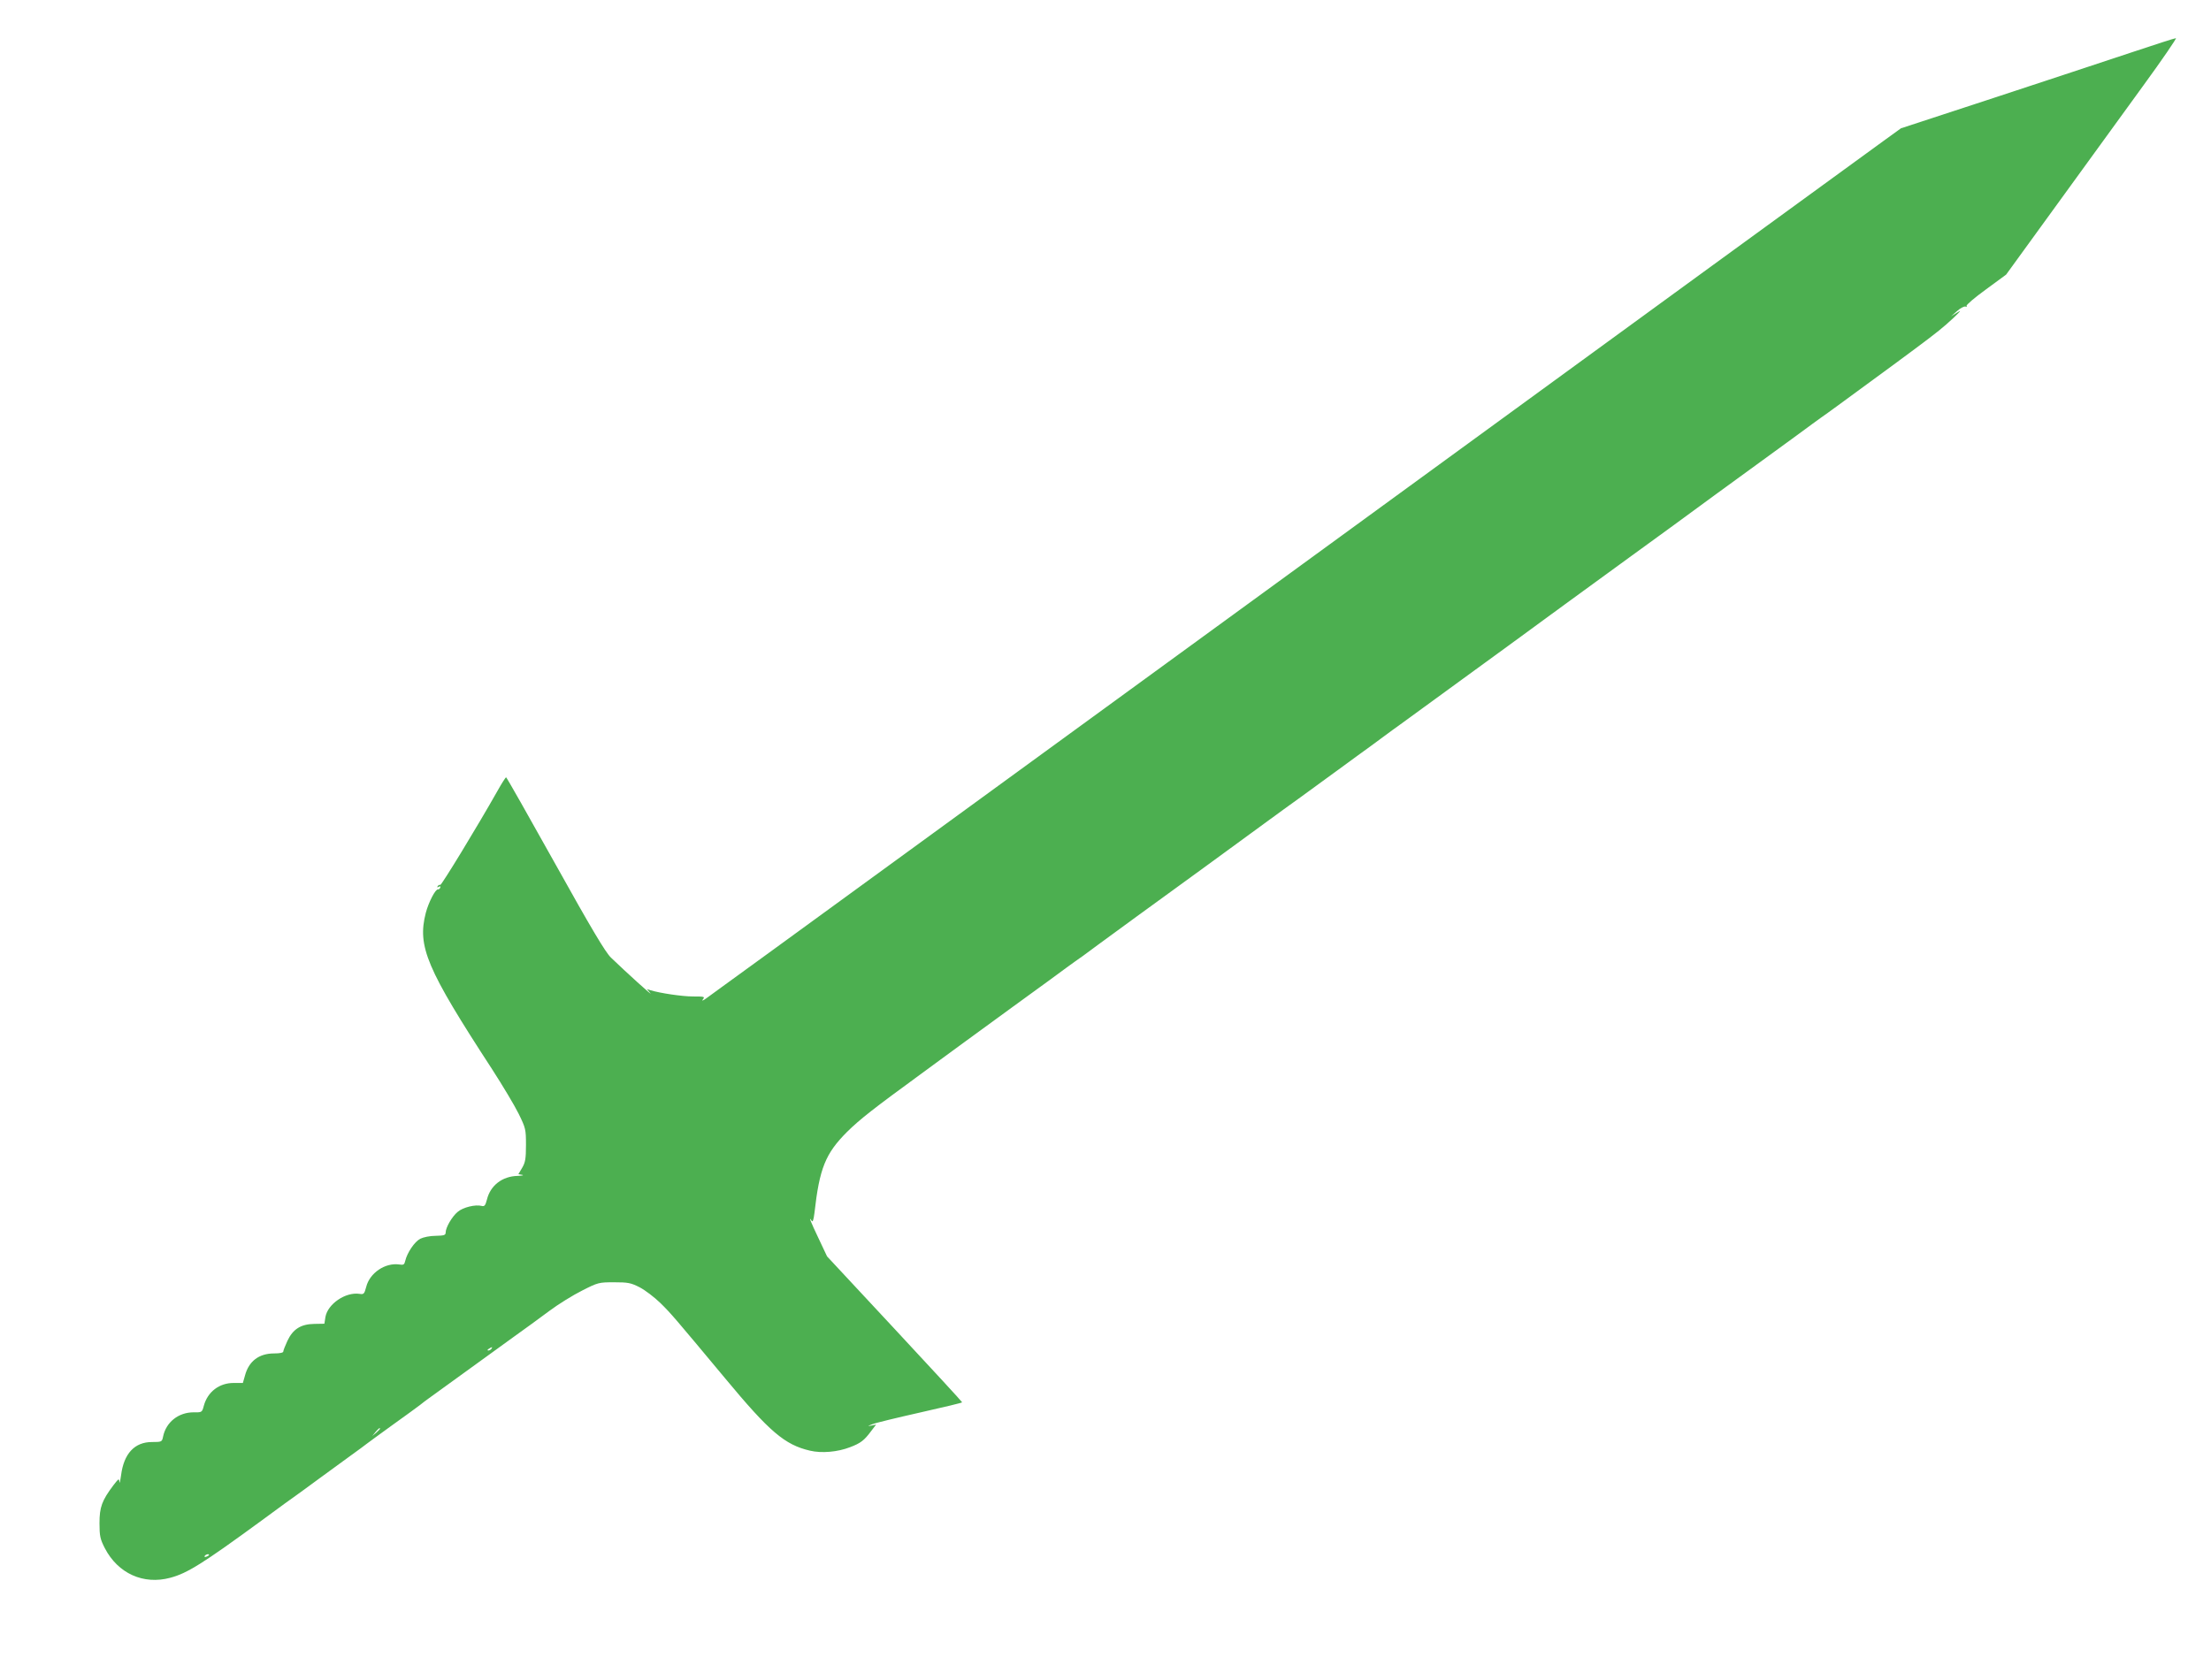 <?xml version="1.0" standalone="no"?>
<!DOCTYPE svg PUBLIC "-//W3C//DTD SVG 20010904//EN"
 "http://www.w3.org/TR/2001/REC-SVG-20010904/DTD/svg10.dtd">
<svg version="1.0" xmlns="http://www.w3.org/2000/svg"
 width="1280pt" height="973pt" viewBox="0 0 1280 973"
 preserveAspectRatio="xMidYMid meet">
<g transform="translate(0,973) scale(0.1,-0.1)"
fill="#4caf50" stroke="none">
<path d="M12335 9425 c-137 -46 -493 -163 -790 -261 l-540 -177 -105 -76 c-58
-41 -1583 -1153 -3390 -2470 -1807 -1316 -3307 -2410 -3335 -2429 -27 -20 -66
-48 -85 -62 -21 -15 -29 -18 -21 -7 13 16 9 17 -57 17 -63 0 -190 19 -246 36
l-21 7 20 -24 c19 -23 -141 122 -228 206 -31 29 -116 172 -322 542 -154 276
-282 502 -285 502 -3 0 -25 -34 -49 -77 -121 -214 -326 -550 -332 -546 -4 2
-11 -1 -15 -7 -5 -8 -3 -9 6 -4 8 5 11 3 9 -4 -3 -7 -8 -12 -13 -11 -15 3 -55
-75 -71 -136 -50 -194 4 -322 383 -904 62 -96 132 -213 155 -260 40 -82 42
-89 42 -180 0 -80 -4 -101 -22 -132 l-22 -37 22 -4 c12 -2 0 -5 -26 -6 -89 -2
-158 -55 -178 -137 -9 -34 -14 -41 -30 -37 -36 10 -109 -8 -139 -34 -33 -27
-70 -91 -70 -120 0 -15 -9 -18 -58 -19 -33 0 -71 -8 -89 -17 -33 -17 -76 -81
-87 -128 -5 -22 -10 -25 -34 -21 -82 12 -172 -49 -192 -130 -11 -41 -14 -44
-39 -40 -81 12 -184 -59 -197 -134 l-6 -39 -58 -1 c-78 -1 -124 -30 -156 -98
-13 -28 -24 -56 -24 -62 0 -7 -21 -11 -53 -11 -88 0 -147 -45 -169 -129 l-12
-42 -51 0 c-85 1 -153 -51 -175 -132 -10 -38 -11 -39 -59 -38 -88 0 -160 -57
-177 -141 -6 -30 -8 -31 -64 -31 -101 0 -163 -67 -179 -192 -5 -35 -9 -52 -10
-39 -1 22 -4 20 -35 -20 -66 -88 -80 -126 -80 -219 0 -75 4 -92 31 -145 76
-146 223 -213 379 -171 98 26 189 83 528 331 97 72 190 139 206 150 16 11 74
54 130 95 57 41 138 101 181 132 43 31 84 61 91 67 7 6 74 54 148 108 74 53
147 106 161 117 15 12 37 29 50 38 13 9 103 74 199 144 96 70 227 164 290 210
63 45 158 114 210 153 52 39 138 92 190 118 92 47 98 48 185 48 80 0 97 -3
148 -29 31 -16 85 -57 120 -91 63 -62 78 -80 374 -435 258 -311 346 -386 492
-420 67 -16 160 -8 232 20 61 23 82 39 122 93 l29 38 -29 -6 c-23 -4 -21 -3 7
8 19 8 144 38 277 68 134 30 243 56 243 59 0 3 -176 194 -391 425 l-391 420
-49 104 c-46 96 -61 135 -40 102 6 -10 11 5 16 45 29 258 63 344 189 470 74
73 156 137 426 334 52 39 167 122 255 187 88 64 210 153 270 197 61 44 162
118 227 165 64 47 126 93 138 101 13 8 75 53 139 101 147 108 312 228 421 307
84 61 278 202 536 391 72 53 169 123 215 156 45 33 137 100 203 148 67 49 130
95 141 103 11 8 63 45 115 84 52 39 104 76 115 84 11 8 74 54 140 102 66 48
167 122 225 164 58 42 177 129 265 193 210 154 414 303 700 511 61 44 163 118
227 165 191 140 385 282 508 371 63 46 167 122 232 169 64 47 126 93 138 101
12 8 62 44 111 80 303 222 362 265 438 322 126 94 161 122 221 178 43 41 47
47 20 30 l-35 -22 35 31 c19 17 41 28 48 26 7 -3 11 -1 7 4 -3 5 47 48 112 95
l117 86 296 408 c162 224 386 532 497 685 111 152 196 277 190 276 -7 0 -124
-38 -262 -84z m-9490 -7505 c-3 -5 -12 -10 -18 -10 -7 0 -6 4 3 10 19 12 23
12 15 0z m-645 -463 c0 -2 -10 -12 -22 -23 l-23 -19 19 23 c18 21 26 27 26 19z
m-990 -731 c0 -2 -7 -7 -16 -10 -8 -3 -12 -2 -9 4 6 10 25 14 25 6z"/>
</g>
</svg>
